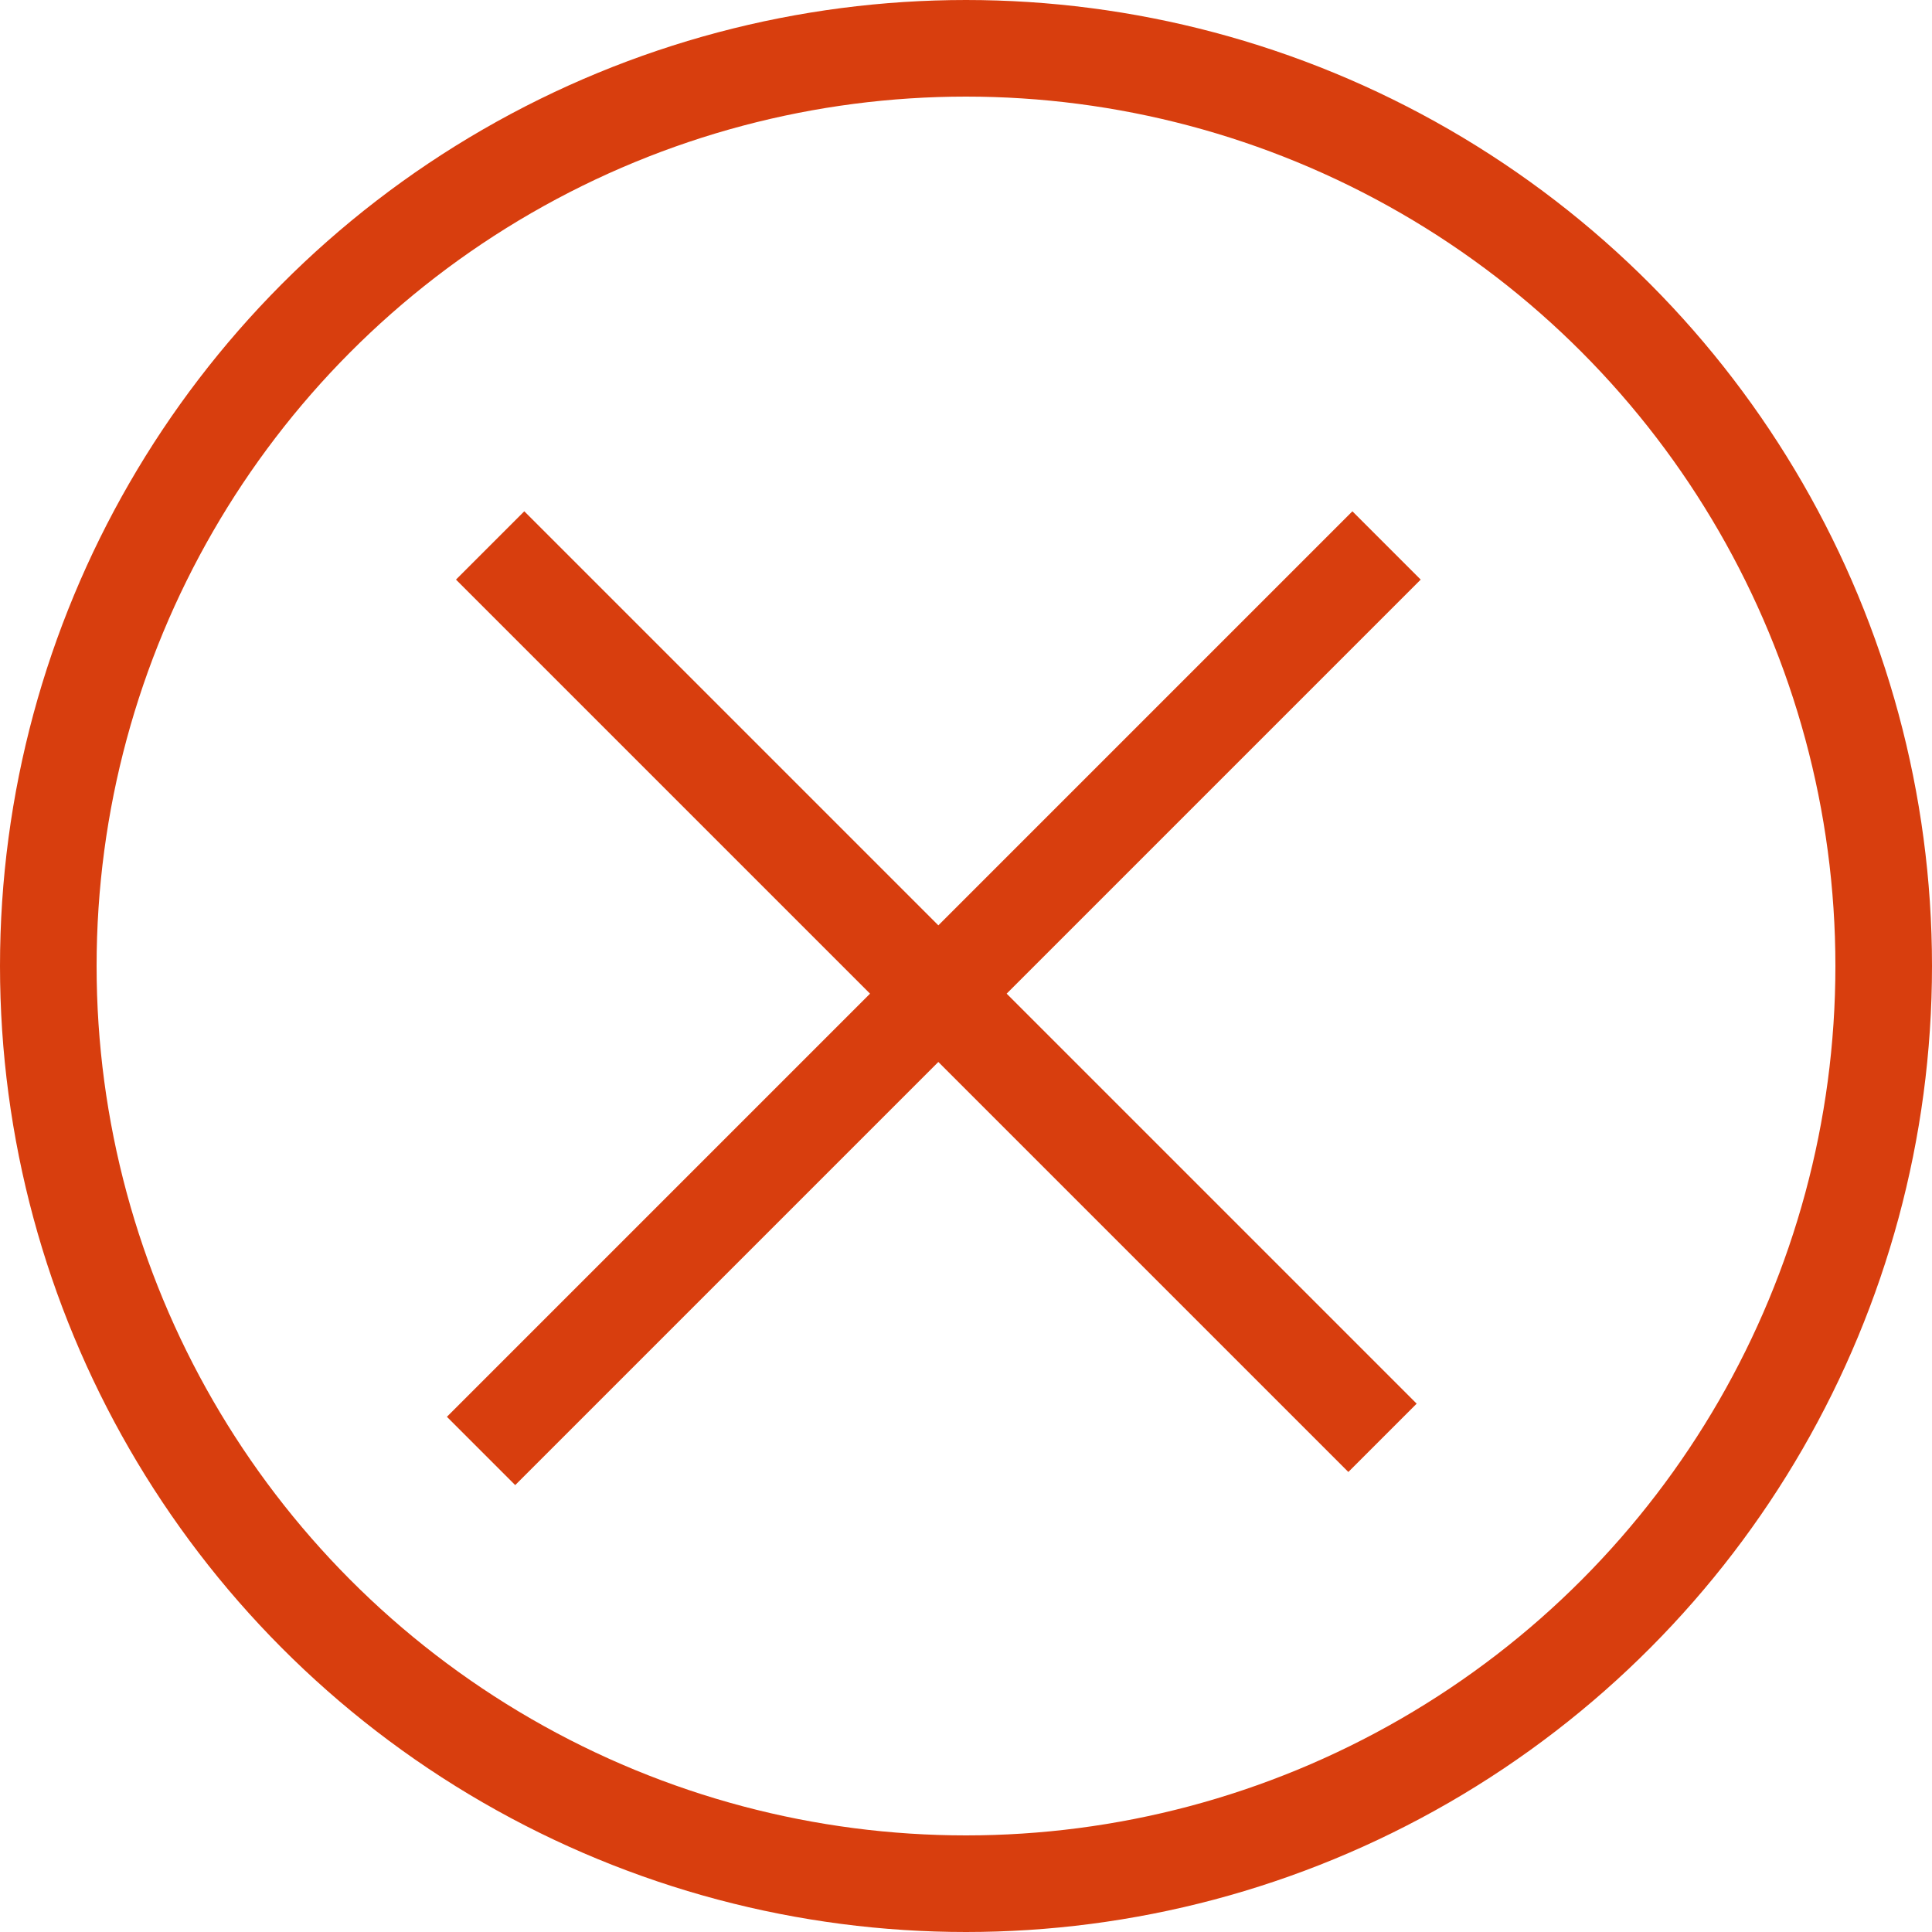 <svg xmlns="http://www.w3.org/2000/svg" height="30" width="30"><g fill-rule="evenodd" fill="none" stroke-width="1.5" stroke="#D83E0E"><circle r="14.25" cy="15" cx="15"></circle><path stroke-linecap="square" d="M8.141 9l12.796 12.796M21 9L8 22"></path></g></svg>